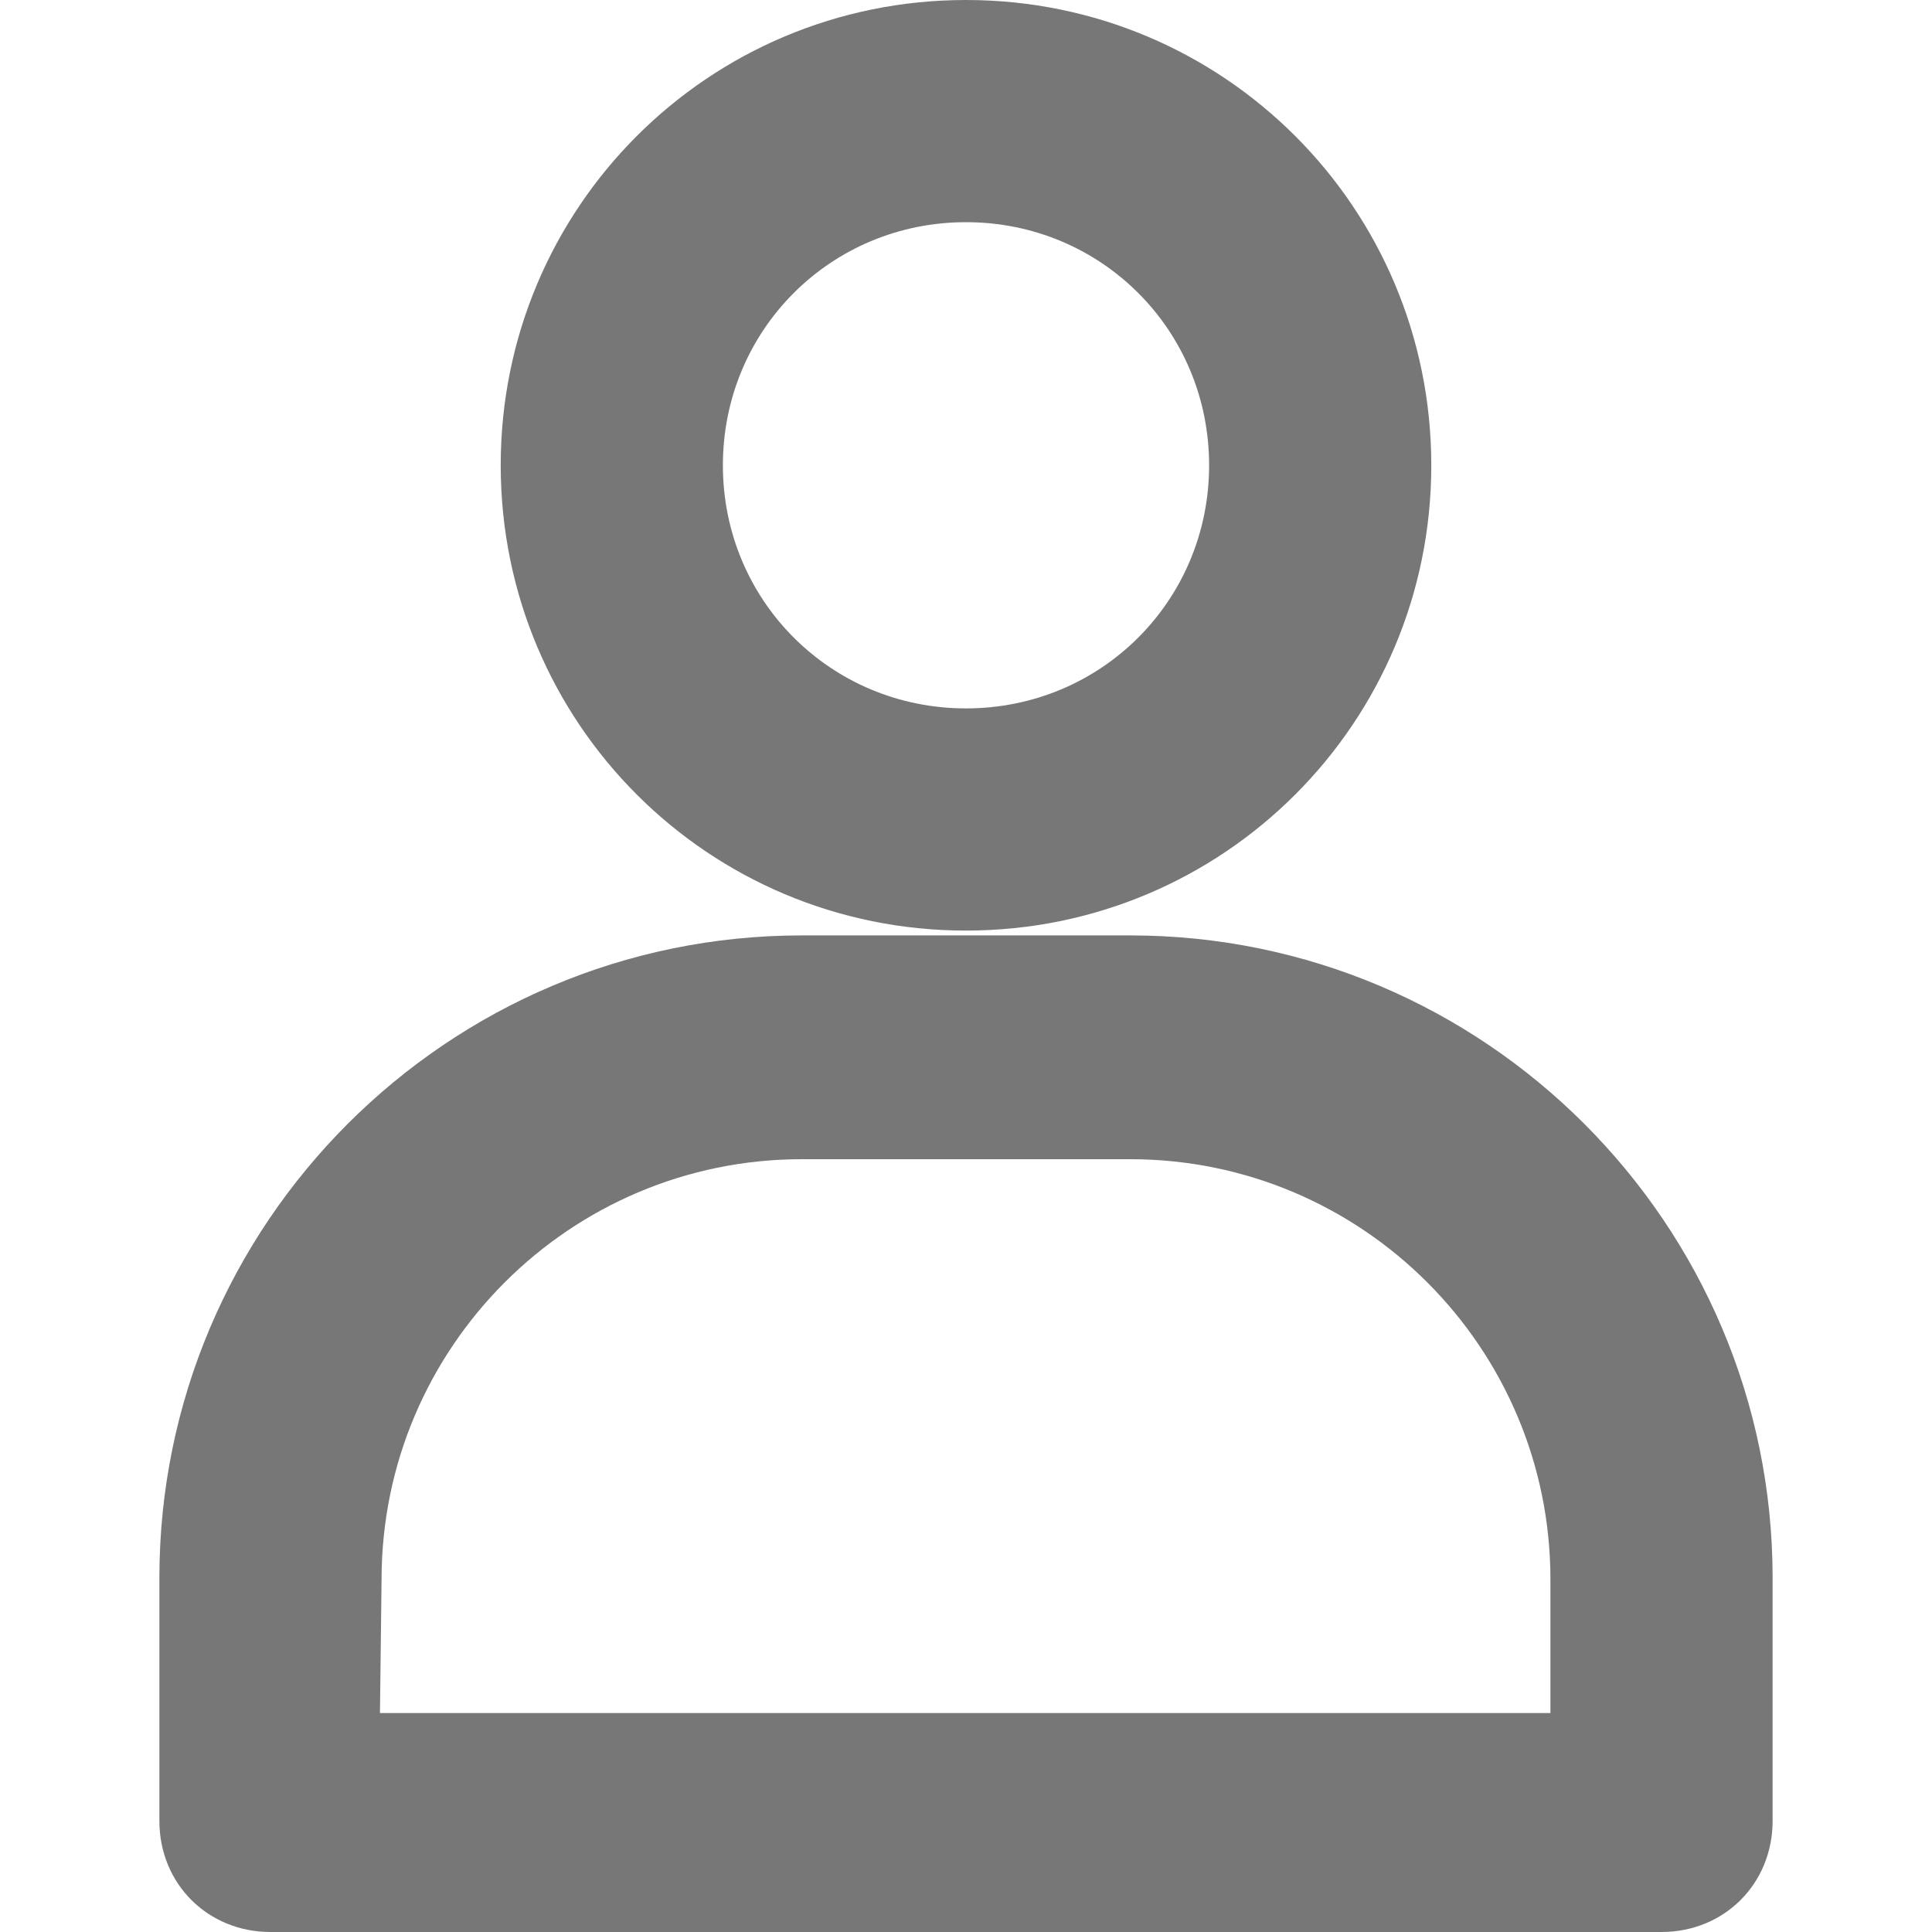 <?xml version="1.0" encoding="UTF-8"?> <svg xmlns="http://www.w3.org/2000/svg" xmlns:xlink="http://www.w3.org/1999/xlink" version="1.1" id="katman_1" x="0px" y="0px" viewBox="0 0 120 120" style="enable-background:new 0 0 120 120;" xml:space="preserve"> <style type="text/css"> .st0{fill:#777777;} </style> <g> <path class="st0" d="M60,57.8c16,0,28.9-12.9,28.9-28.9S76,0,60,0S31.1,12.9,31.1,28.9S44,57.8,60,57.8z M60,13.8 c8.4,0,15.1,6.7,15.1,15.1S68.4,44,60,44s-15.1-6.7-15.1-15.1S51.6,13.8,60,13.8z"></path> <path class="st0" d="M16.8,120h86.4c3.9,0,6.9-3,6.9-6.9V98c0-22-17.9-39.9-39.9-39.9H49.8C27.8,58.1,9.9,76,9.9,98v15.1 C9.9,117,12.9,120,16.8,120L16.8,120z M23.7,98.1C23.7,83.7,35.4,72,49.8,72h20.4c14.4,0,26.1,11.7,26.1,26.1v8.3l-72.7,0 L23.7,98.1z"></path> </g> </svg> 